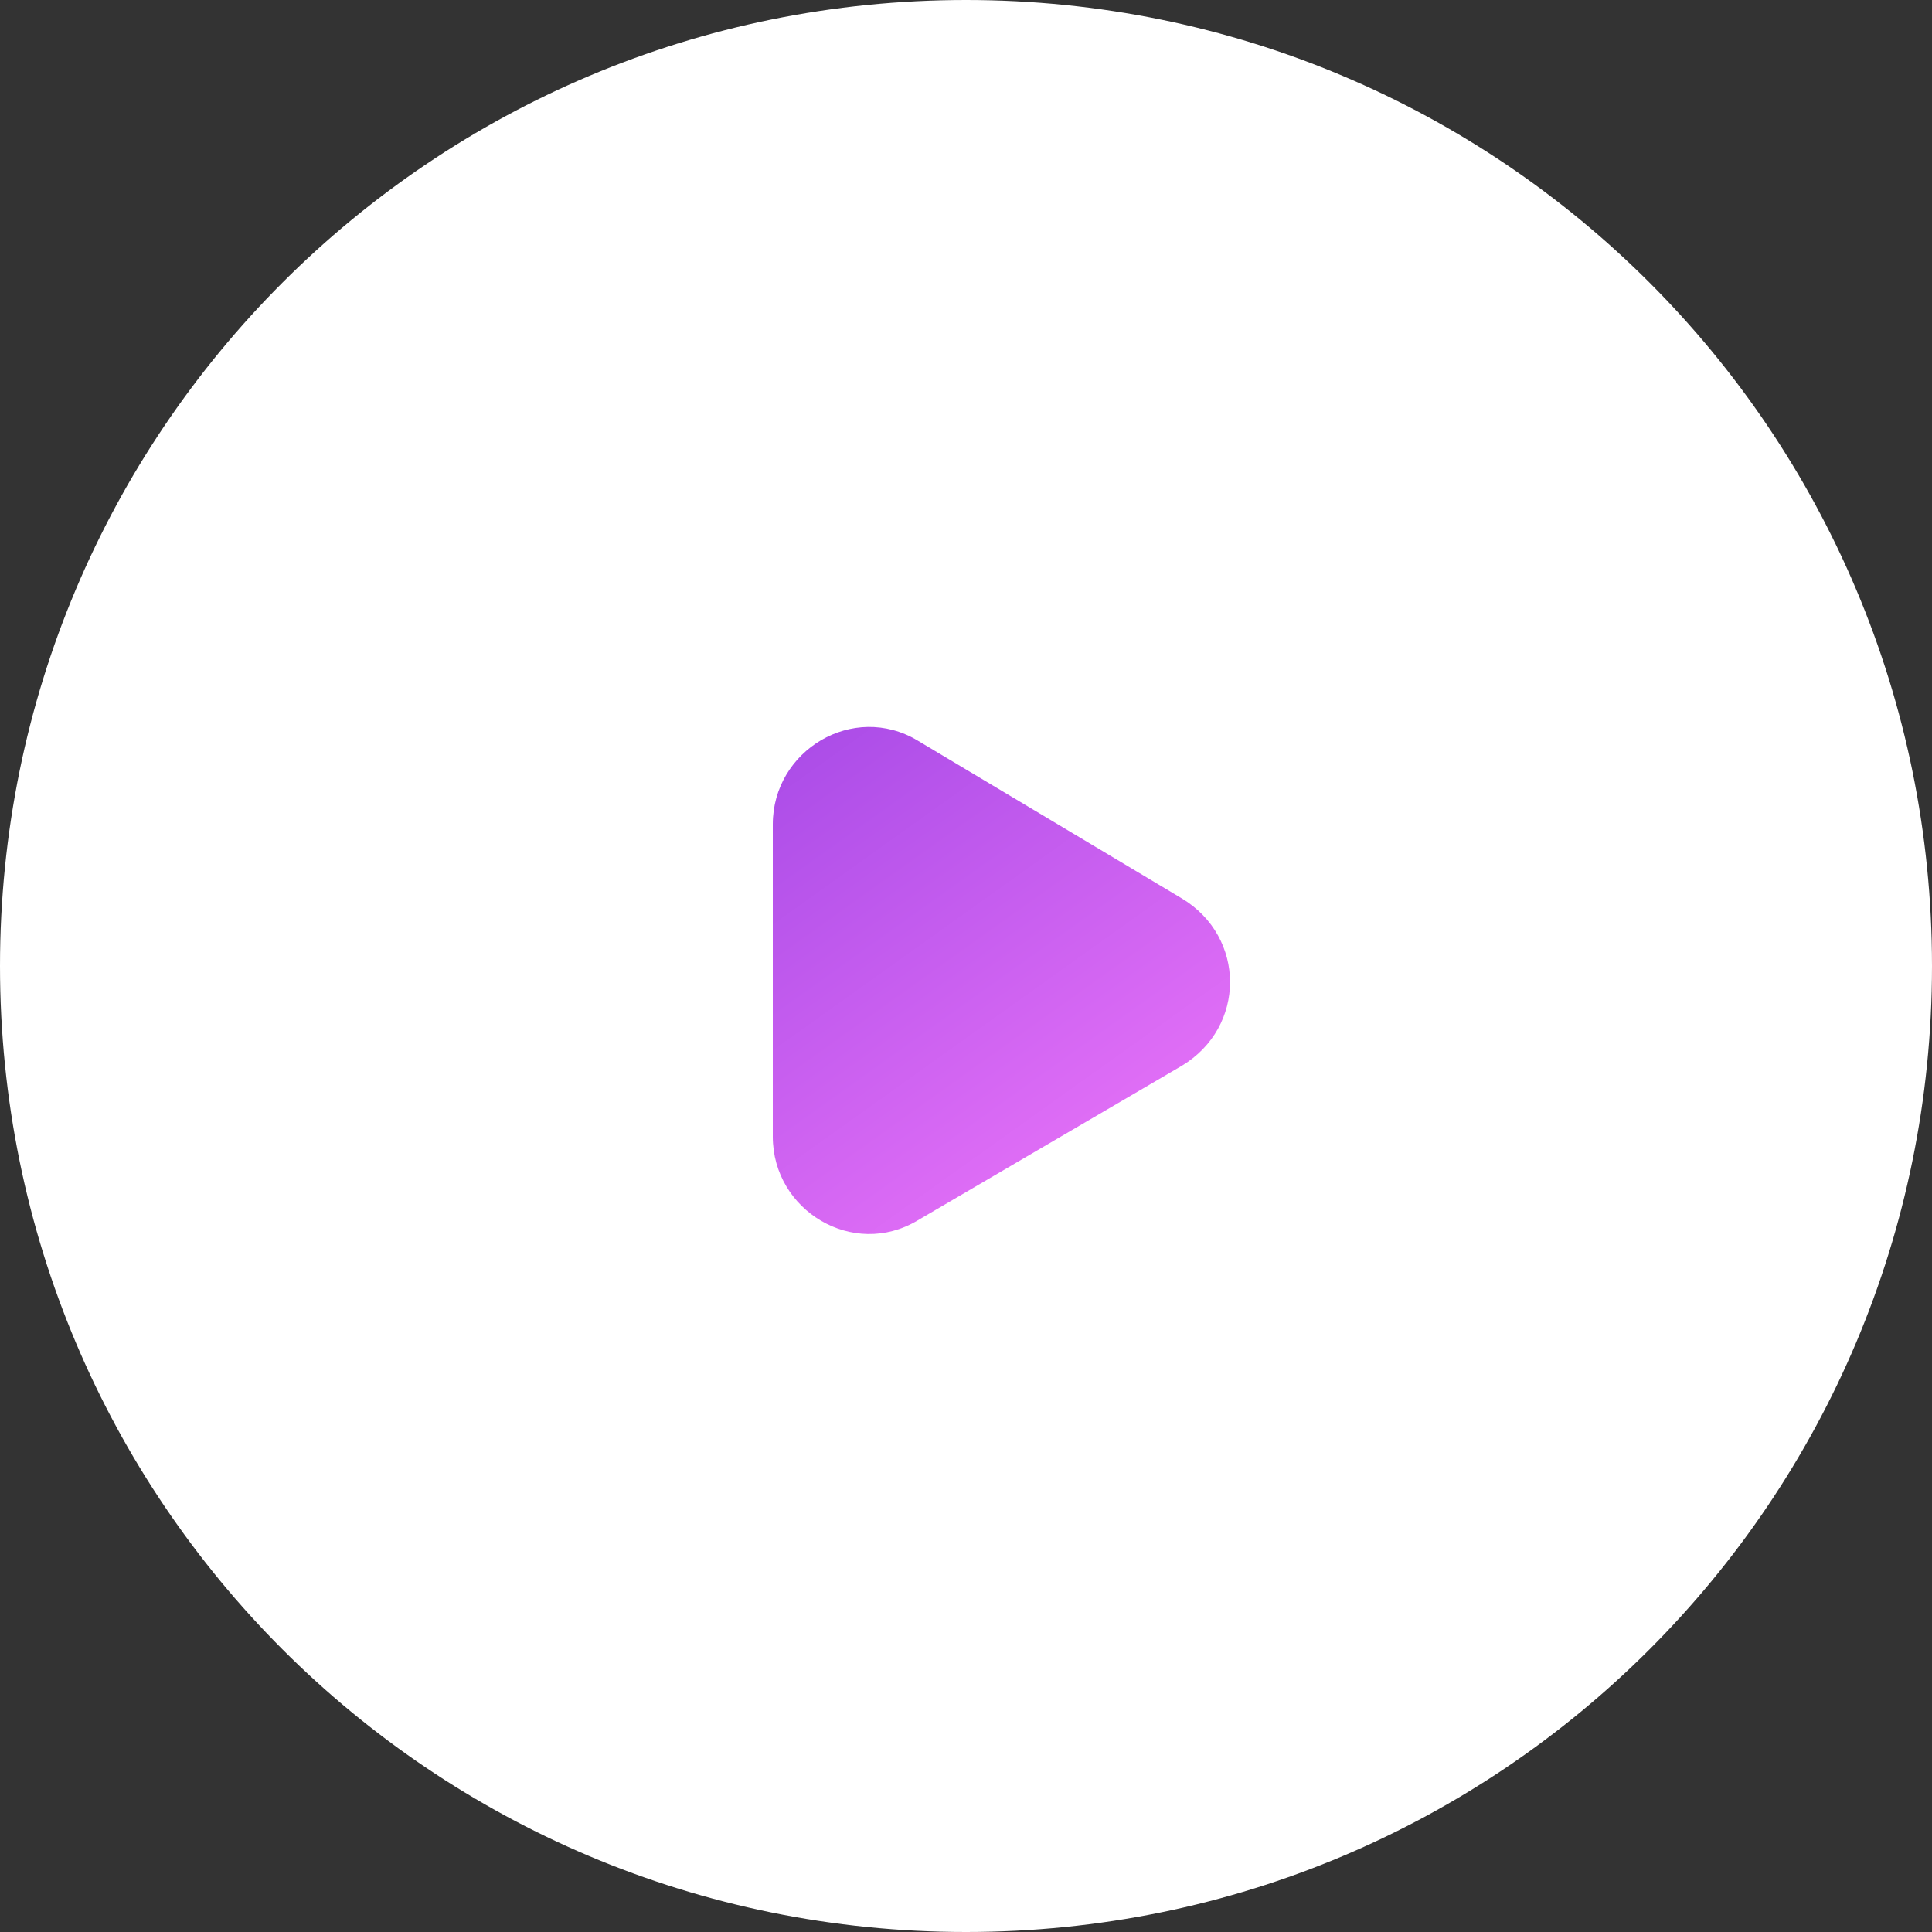 <?xml version="1.0" encoding="UTF-8"?> <svg xmlns="http://www.w3.org/2000/svg" xmlns:xlink="http://www.w3.org/1999/xlink" version="1.1" id="Слой_1" x="0px" y="0px" viewBox="0 0 60 60" style="enable-background:new 0 0 60 60;" xml:space="preserve"><rect x="0" y="0" width="60" height="60" fill="#333333" stroke="none"/> <style type="text/css"> .st0{fill-rule:evenodd;clip-rule:evenodd;fill:#FFFFFF;} .st1{fill:url(#SVGID_1_);} </style> <path class="st0" d="M30,0c16.6,0,30,13.4,30,30c0,16.6-13.4,30-30,30C13.4,60,0,46.6,0,30C0,13.4,13.4,0,30,0z"></path> <linearGradient id="SVGID_1_" gradientUnits="userSpaceOnUse" x1="23.901" y1="22.811" x2="33.194" y2="35.822"> <stop offset="5.586592e-03" style="stop-color:#A94BE7"></stop> <stop offset="1" style="stop-color:#E06EF6"></stop> </linearGradient> <path class="st1" d="M36.7,27.9c2,1.2,2,4,0,5.2l-8.2,4.8c-2,1.2-4.5-0.3-4.5-2.6v-9.7c0-2.3,2.5-3.8,4.5-2.6L36.7,27.9z"></path> </svg> 